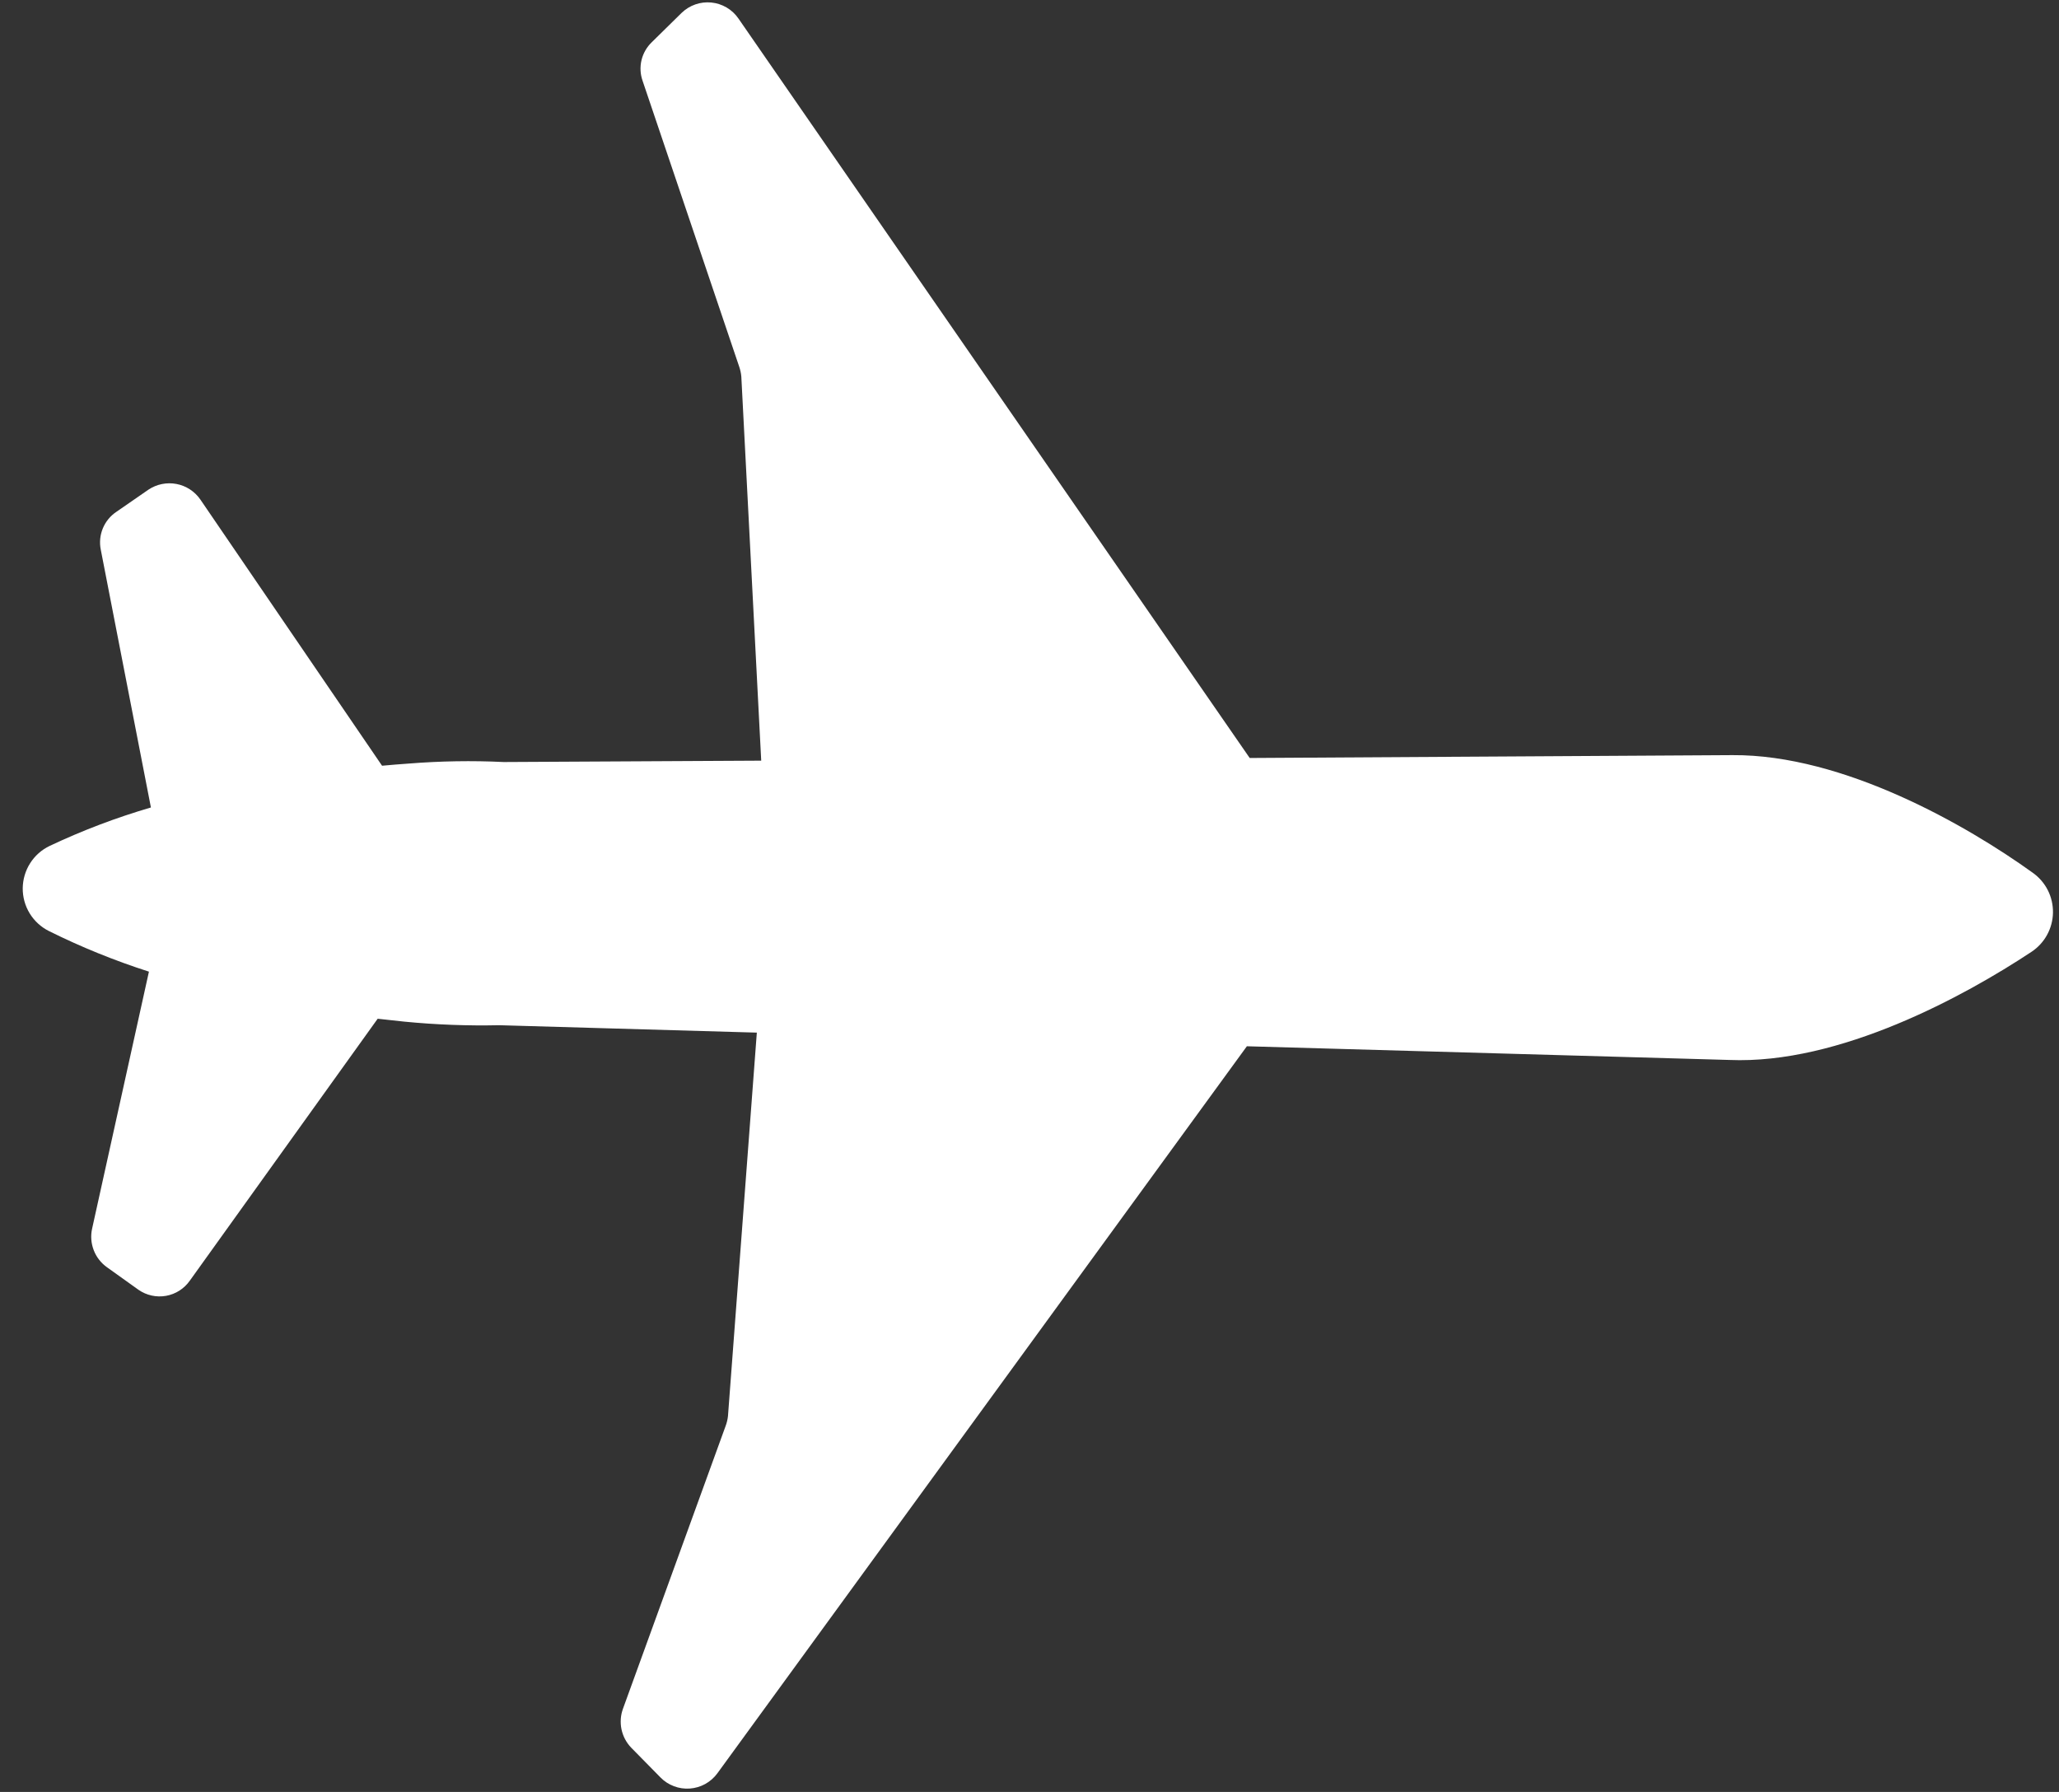 <?xml version="1.0" encoding="UTF-8"?> <svg xmlns="http://www.w3.org/2000/svg" width="54" height="47" viewBox="0 0 54 47" fill="none"><rect x="0" y="0" width="54" height="47" fill="#333333" stroke="none"/><path d="M53.28 24.964C53.45 24.851 53.591 24.698 53.688 24.519C53.786 24.34 53.839 24.139 53.842 23.935C53.845 23.731 53.798 23.529 53.706 23.347C53.613 23.165 53.477 23.008 53.31 22.89C51.59 21.652 48.349 19.787 45.435 19.806L32.775 19.881L19.366 0.485C19.285 0.368 19.18 0.269 19.057 0.197C18.934 0.125 18.797 0.08 18.655 0.066C18.513 0.052 18.37 0.069 18.236 0.116C18.101 0.163 17.979 0.239 17.876 0.338L17.097 1.104C16.963 1.232 16.869 1.395 16.825 1.575C16.782 1.755 16.791 1.943 16.852 2.117L19.386 9.616C19.415 9.7 19.434 9.786 19.442 9.875L19.964 19.951L13.209 19.987C12.38 19.947 11.55 19.961 10.723 20.027C10.482 20.042 10.256 20.064 10.02 20.084L5.256 13.104C5.109 12.89 4.884 12.743 4.63 12.694C4.375 12.645 4.112 12.698 3.896 12.841L3.053 13.424C2.894 13.53 2.77 13.681 2.697 13.858C2.624 14.035 2.605 14.229 2.643 14.417L3.958 21.179C3.048 21.445 2.16 21.782 1.303 22.187C1.093 22.287 0.916 22.444 0.791 22.64C0.666 22.837 0.599 23.064 0.596 23.296C0.594 23.529 0.657 23.757 0.778 23.956C0.899 24.154 1.074 24.315 1.281 24.419C2.128 24.84 3.006 25.196 3.906 25.485L2.415 32.229C2.374 32.416 2.389 32.611 2.458 32.79C2.526 32.969 2.646 33.123 2.801 33.235L3.633 33.83C3.843 33.976 4.103 34.033 4.355 33.988C4.607 33.943 4.831 33.8 4.978 33.59L9.905 26.72L10.604 26.796C11.432 26.877 12.265 26.908 13.097 26.89L19.849 27.084L19.092 37.144C19.082 37.233 19.061 37.321 19.029 37.405L16.338 44.818C16.275 44.991 16.262 45.179 16.3 45.36C16.339 45.541 16.427 45.708 16.556 45.841L17.322 46.62C17.421 46.722 17.542 46.8 17.675 46.85C17.808 46.901 17.95 46.921 18.091 46.911C18.233 46.901 18.371 46.86 18.495 46.792C18.62 46.723 18.728 46.628 18.812 46.514L32.701 27.442L45.352 27.801C48.243 27.923 51.527 26.125 53.28 24.964Z" fill="white"></path></svg> 